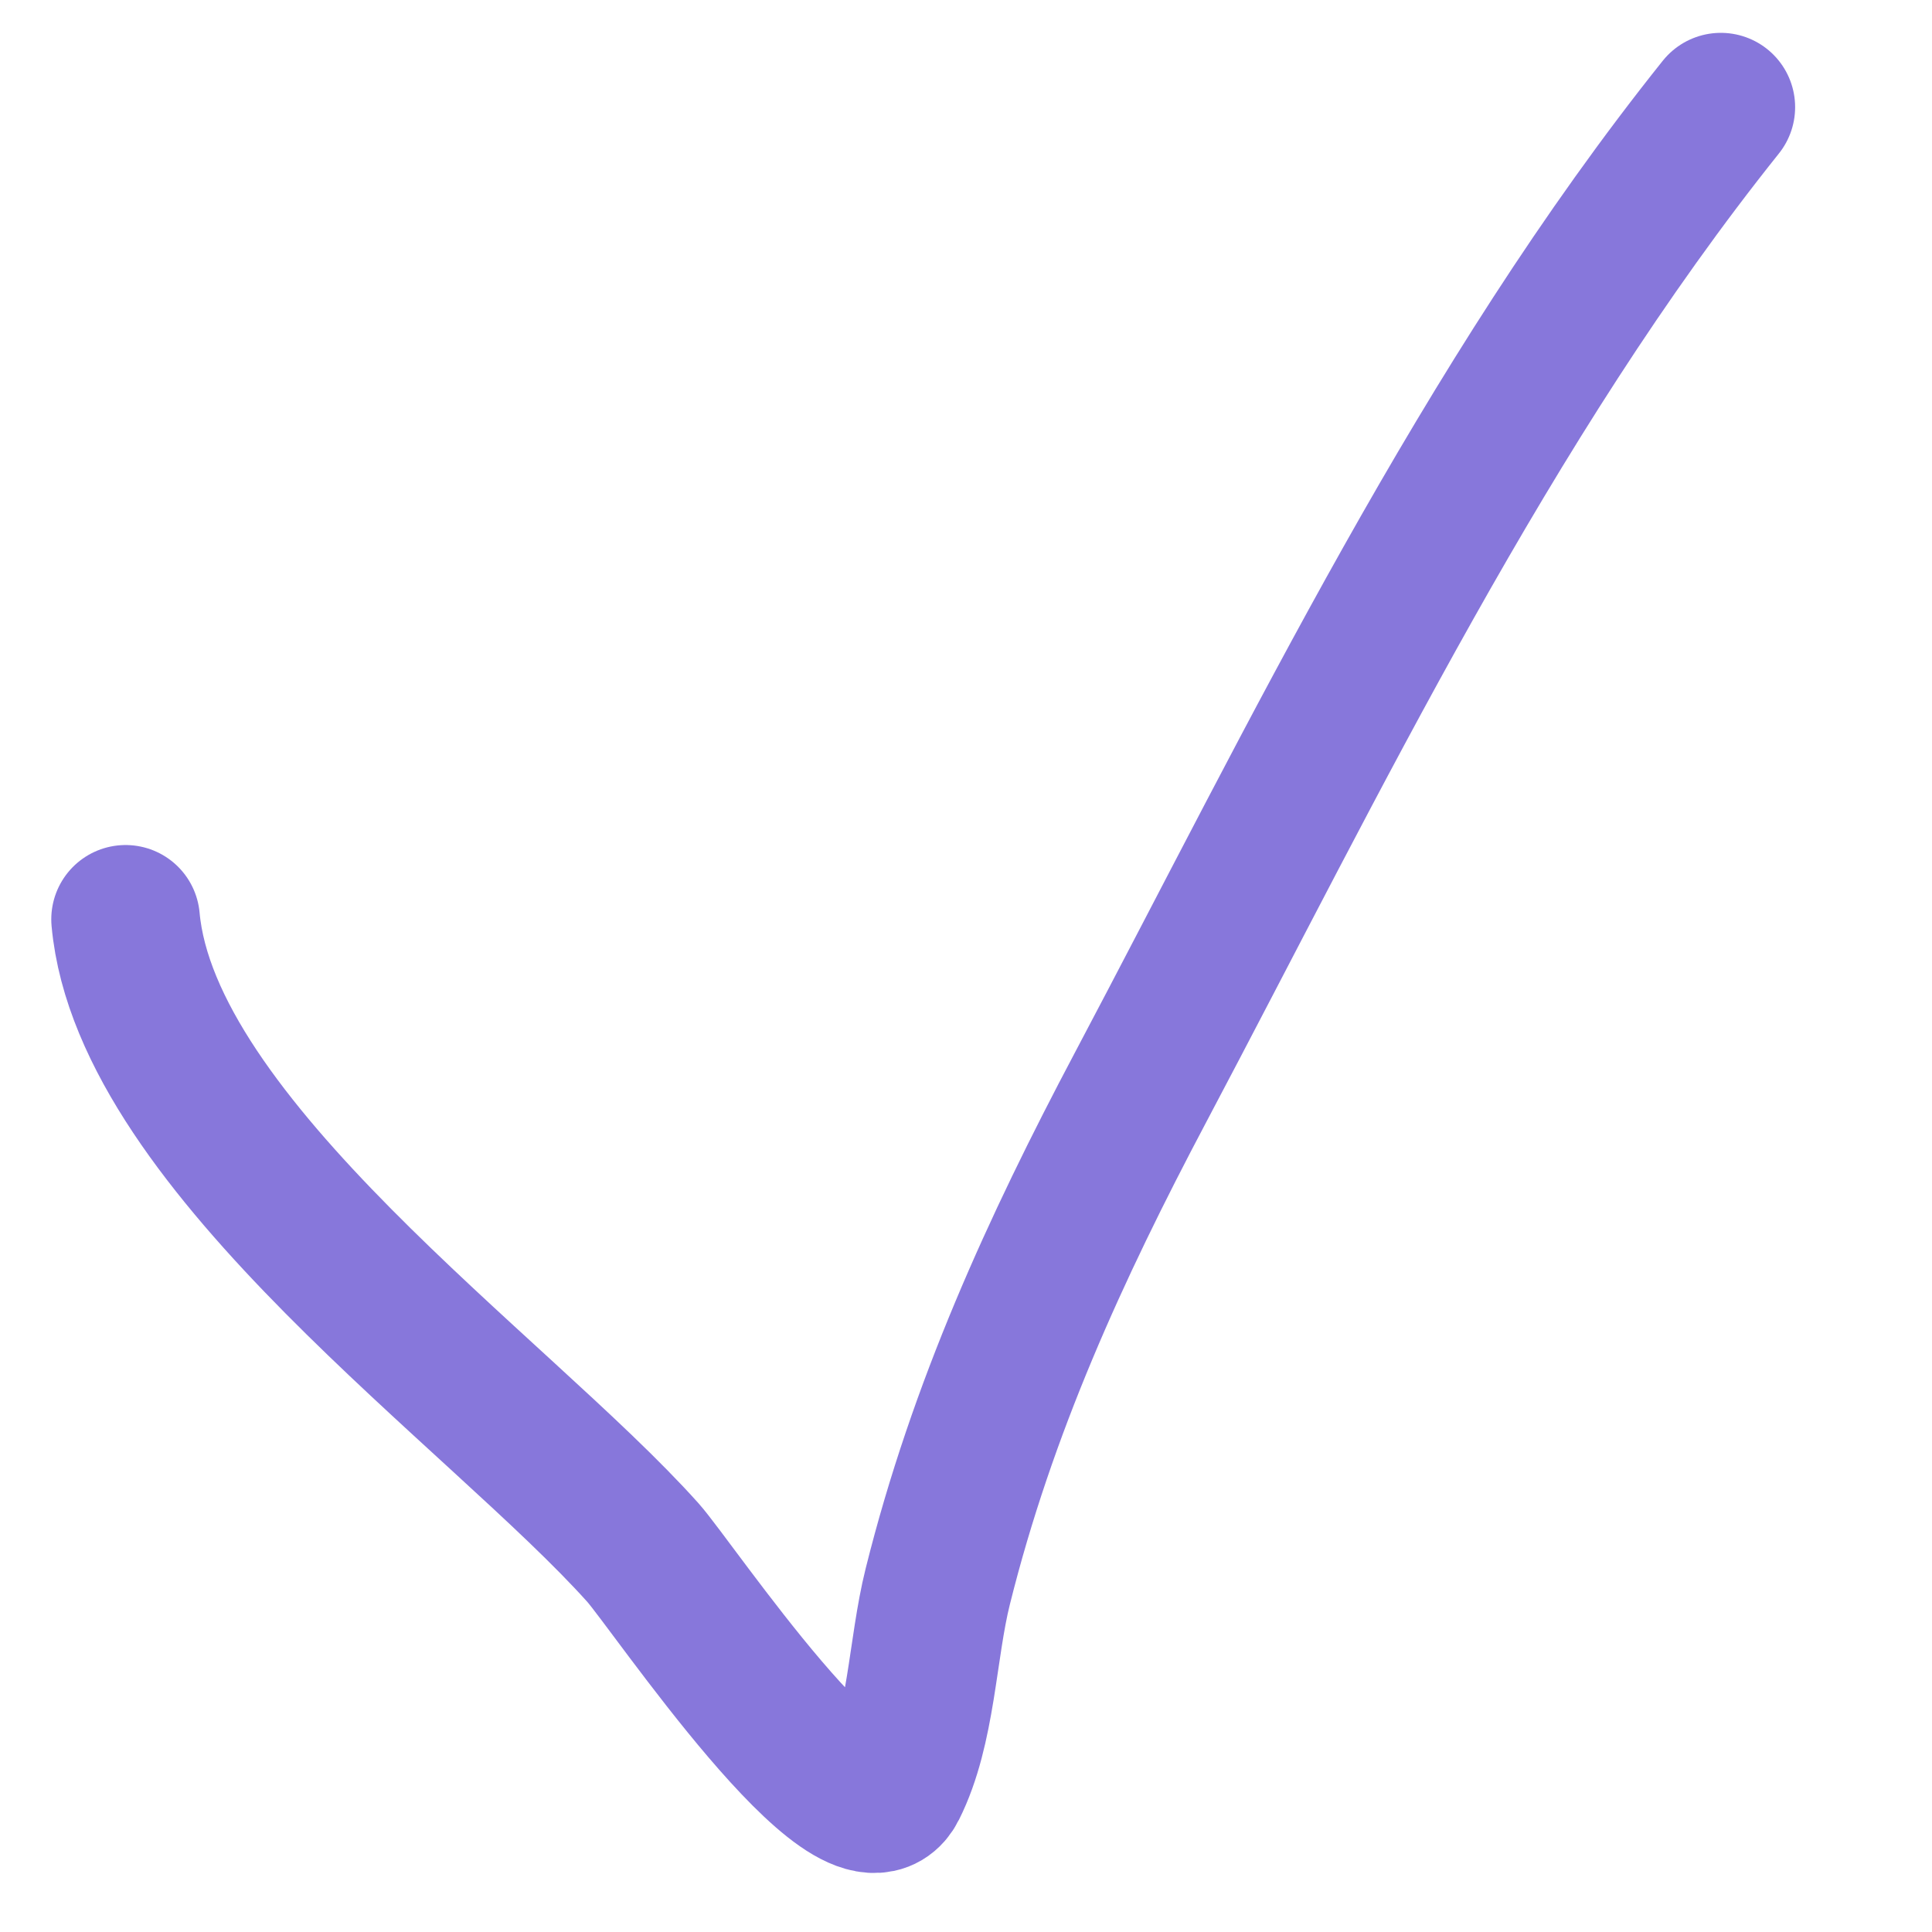 <?xml version="1.0" encoding="UTF-8"?> <svg xmlns="http://www.w3.org/2000/svg" width="13" height="13" viewBox="0 0 13 13" fill="none"> <path d="M0.845 6.186C0.984 7.714 3.362 9.37 4.326 10.447C4.524 10.669 5.76 12.511 6.006 12.02C6.202 11.629 6.205 11.095 6.31 10.675C6.609 9.476 7.099 8.404 7.676 7.314C8.859 5.079 9.994 2.703 11.579 0.721" stroke="#8777DB" stroke-linecap="round"></path> </svg> 